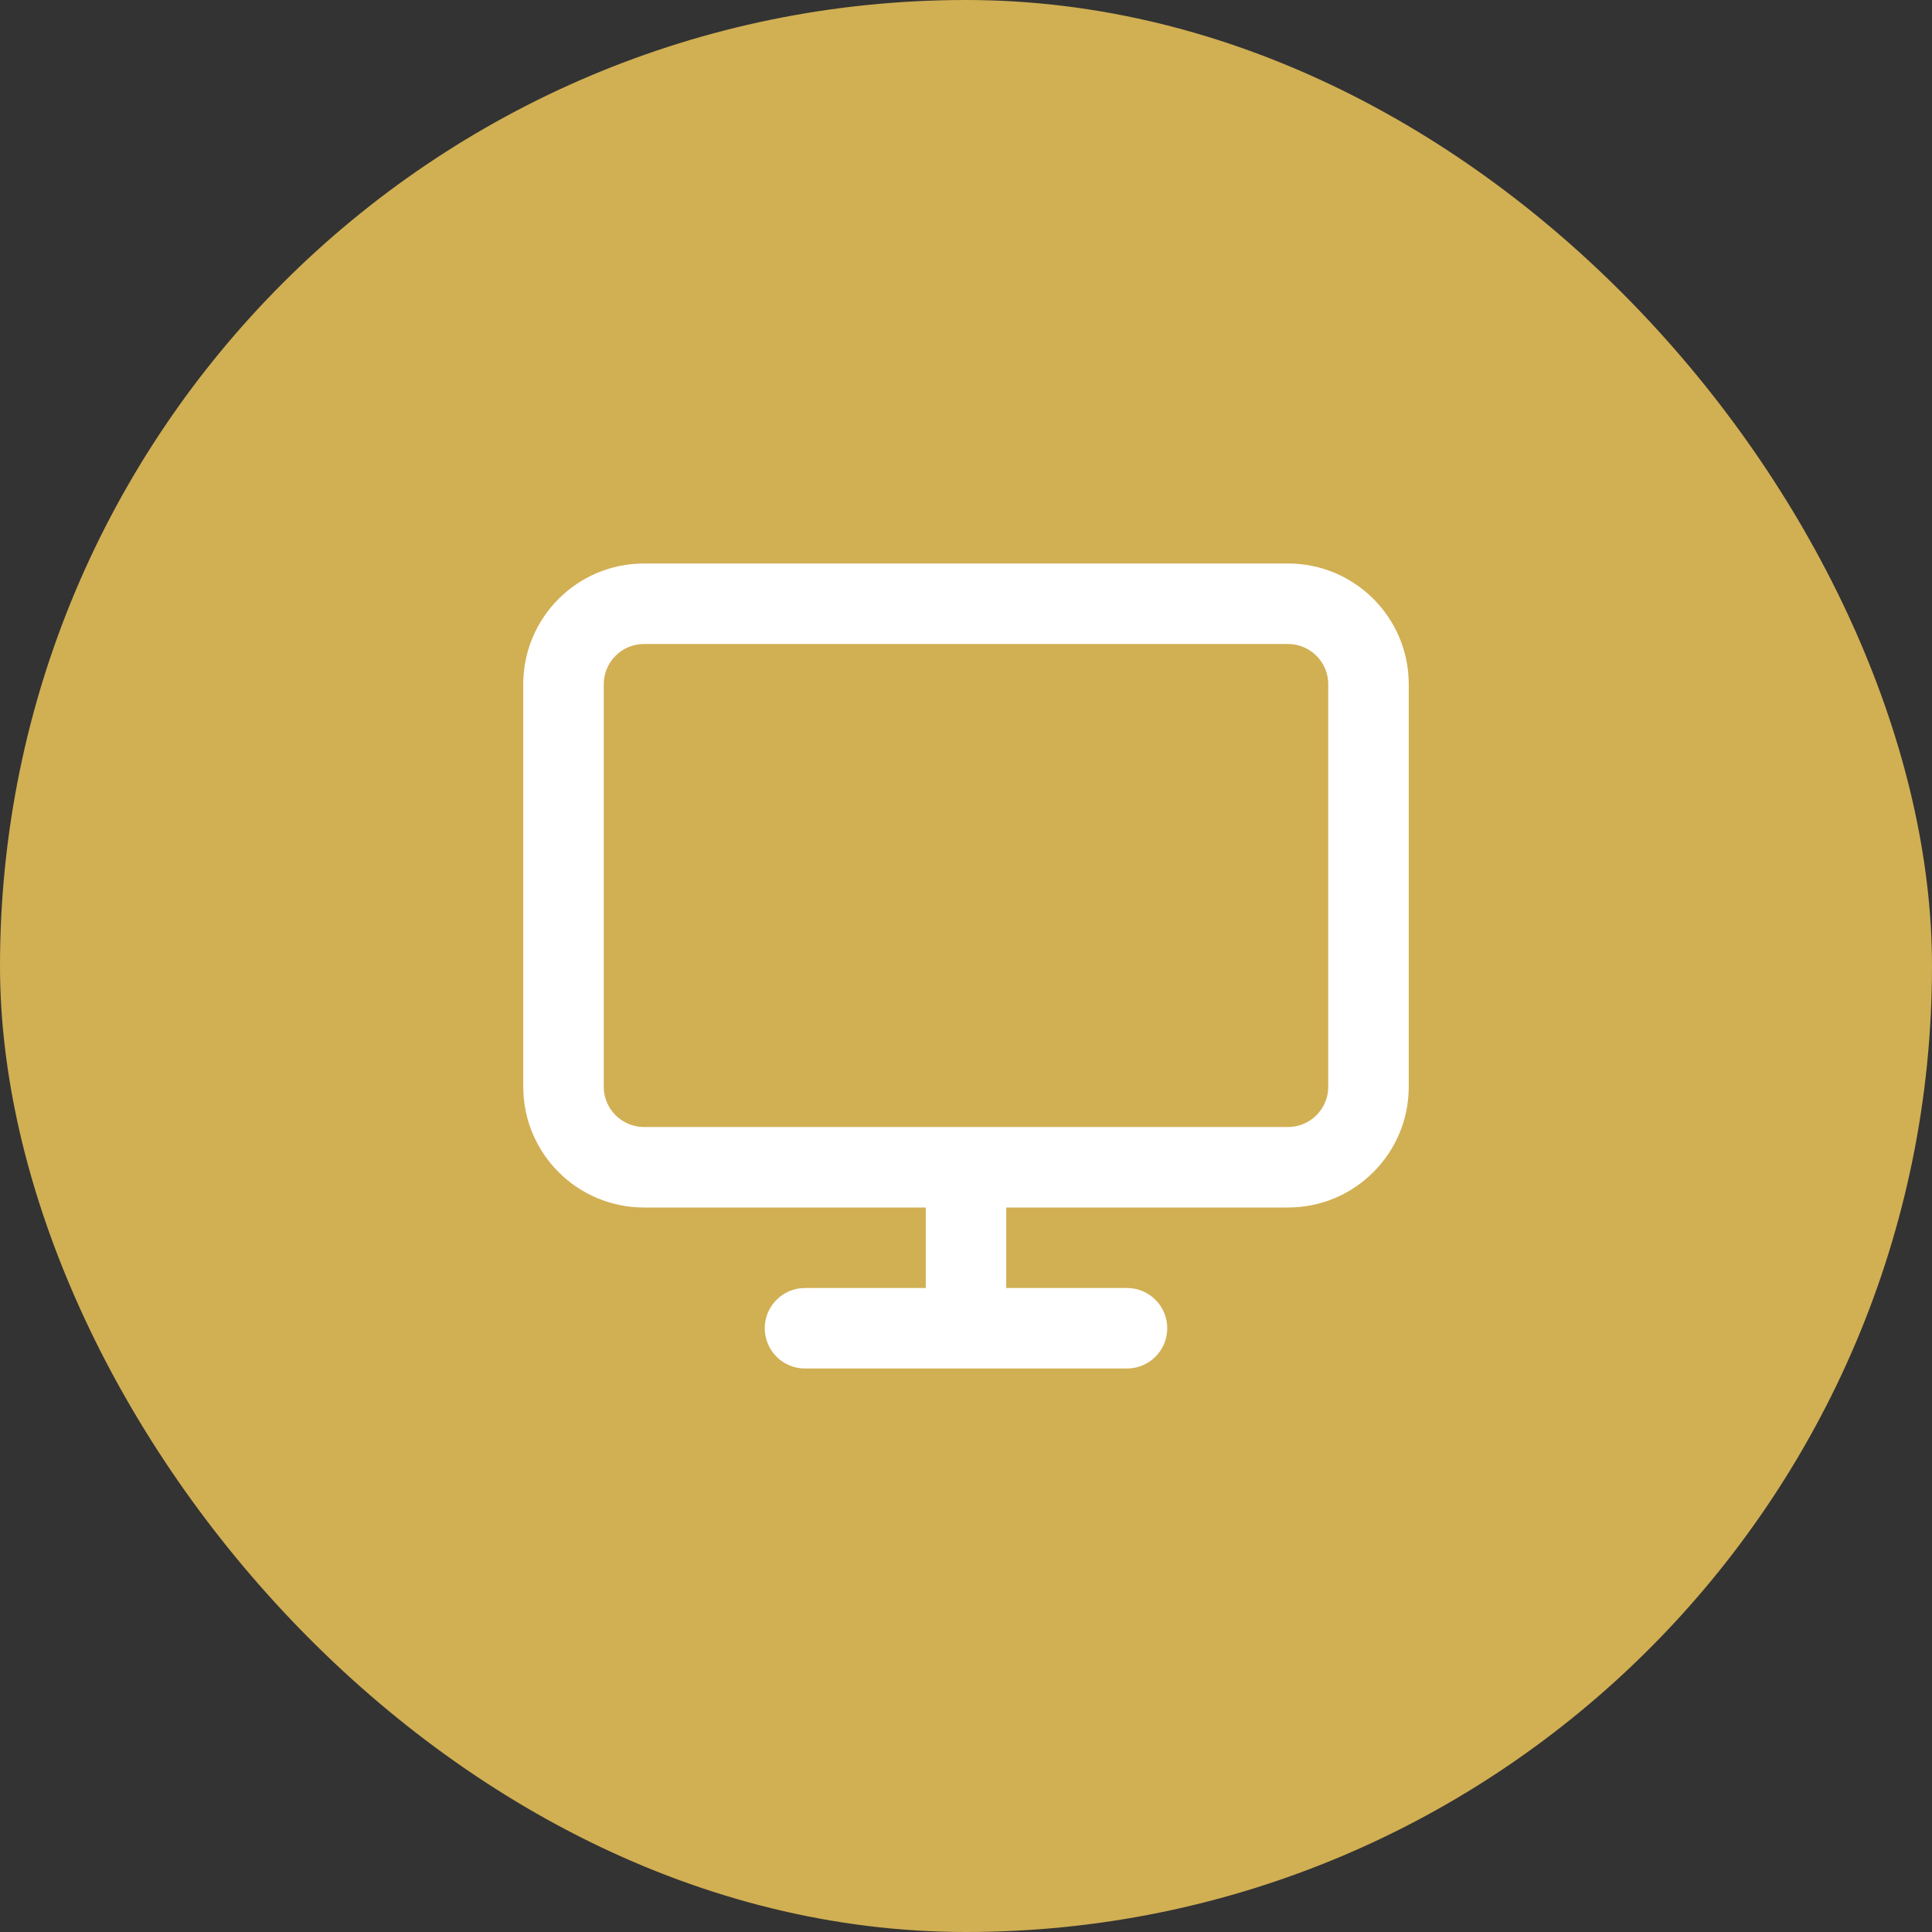 <?xml version="1.0" encoding="UTF-8"?> <svg xmlns="http://www.w3.org/2000/svg" width="48" height="48" viewBox="0 0 48 48" fill="none"><rect x="0" y="0" width="48" height="48" fill="#333333" stroke="none"/><rect width="48" height="48" rx="24" fill="#D1AF53"></rect><path fill-rule="evenodd" clip-rule="evenodd" d="M25 30H32C33.657 30 35 28.657 35 27V17C35 15.343 33.657 14 32 14H16C14.343 14 13 15.343 13 17V27C13 28.657 14.343 30 16 30H23V32H20C19.448 32 19 32.448 19 33C19 33.552 19.448 34 20 34H28C28.552 34 29 33.552 29 33C29 32.448 28.552 32 28 32H25V30ZM16 16C15.448 16 15 16.448 15 17V27C15 27.552 15.448 28 16 28H32C32.552 28 33 27.552 33 27V17C33 16.448 32.552 16 32 16H16Z" fill="white"></path></svg> 